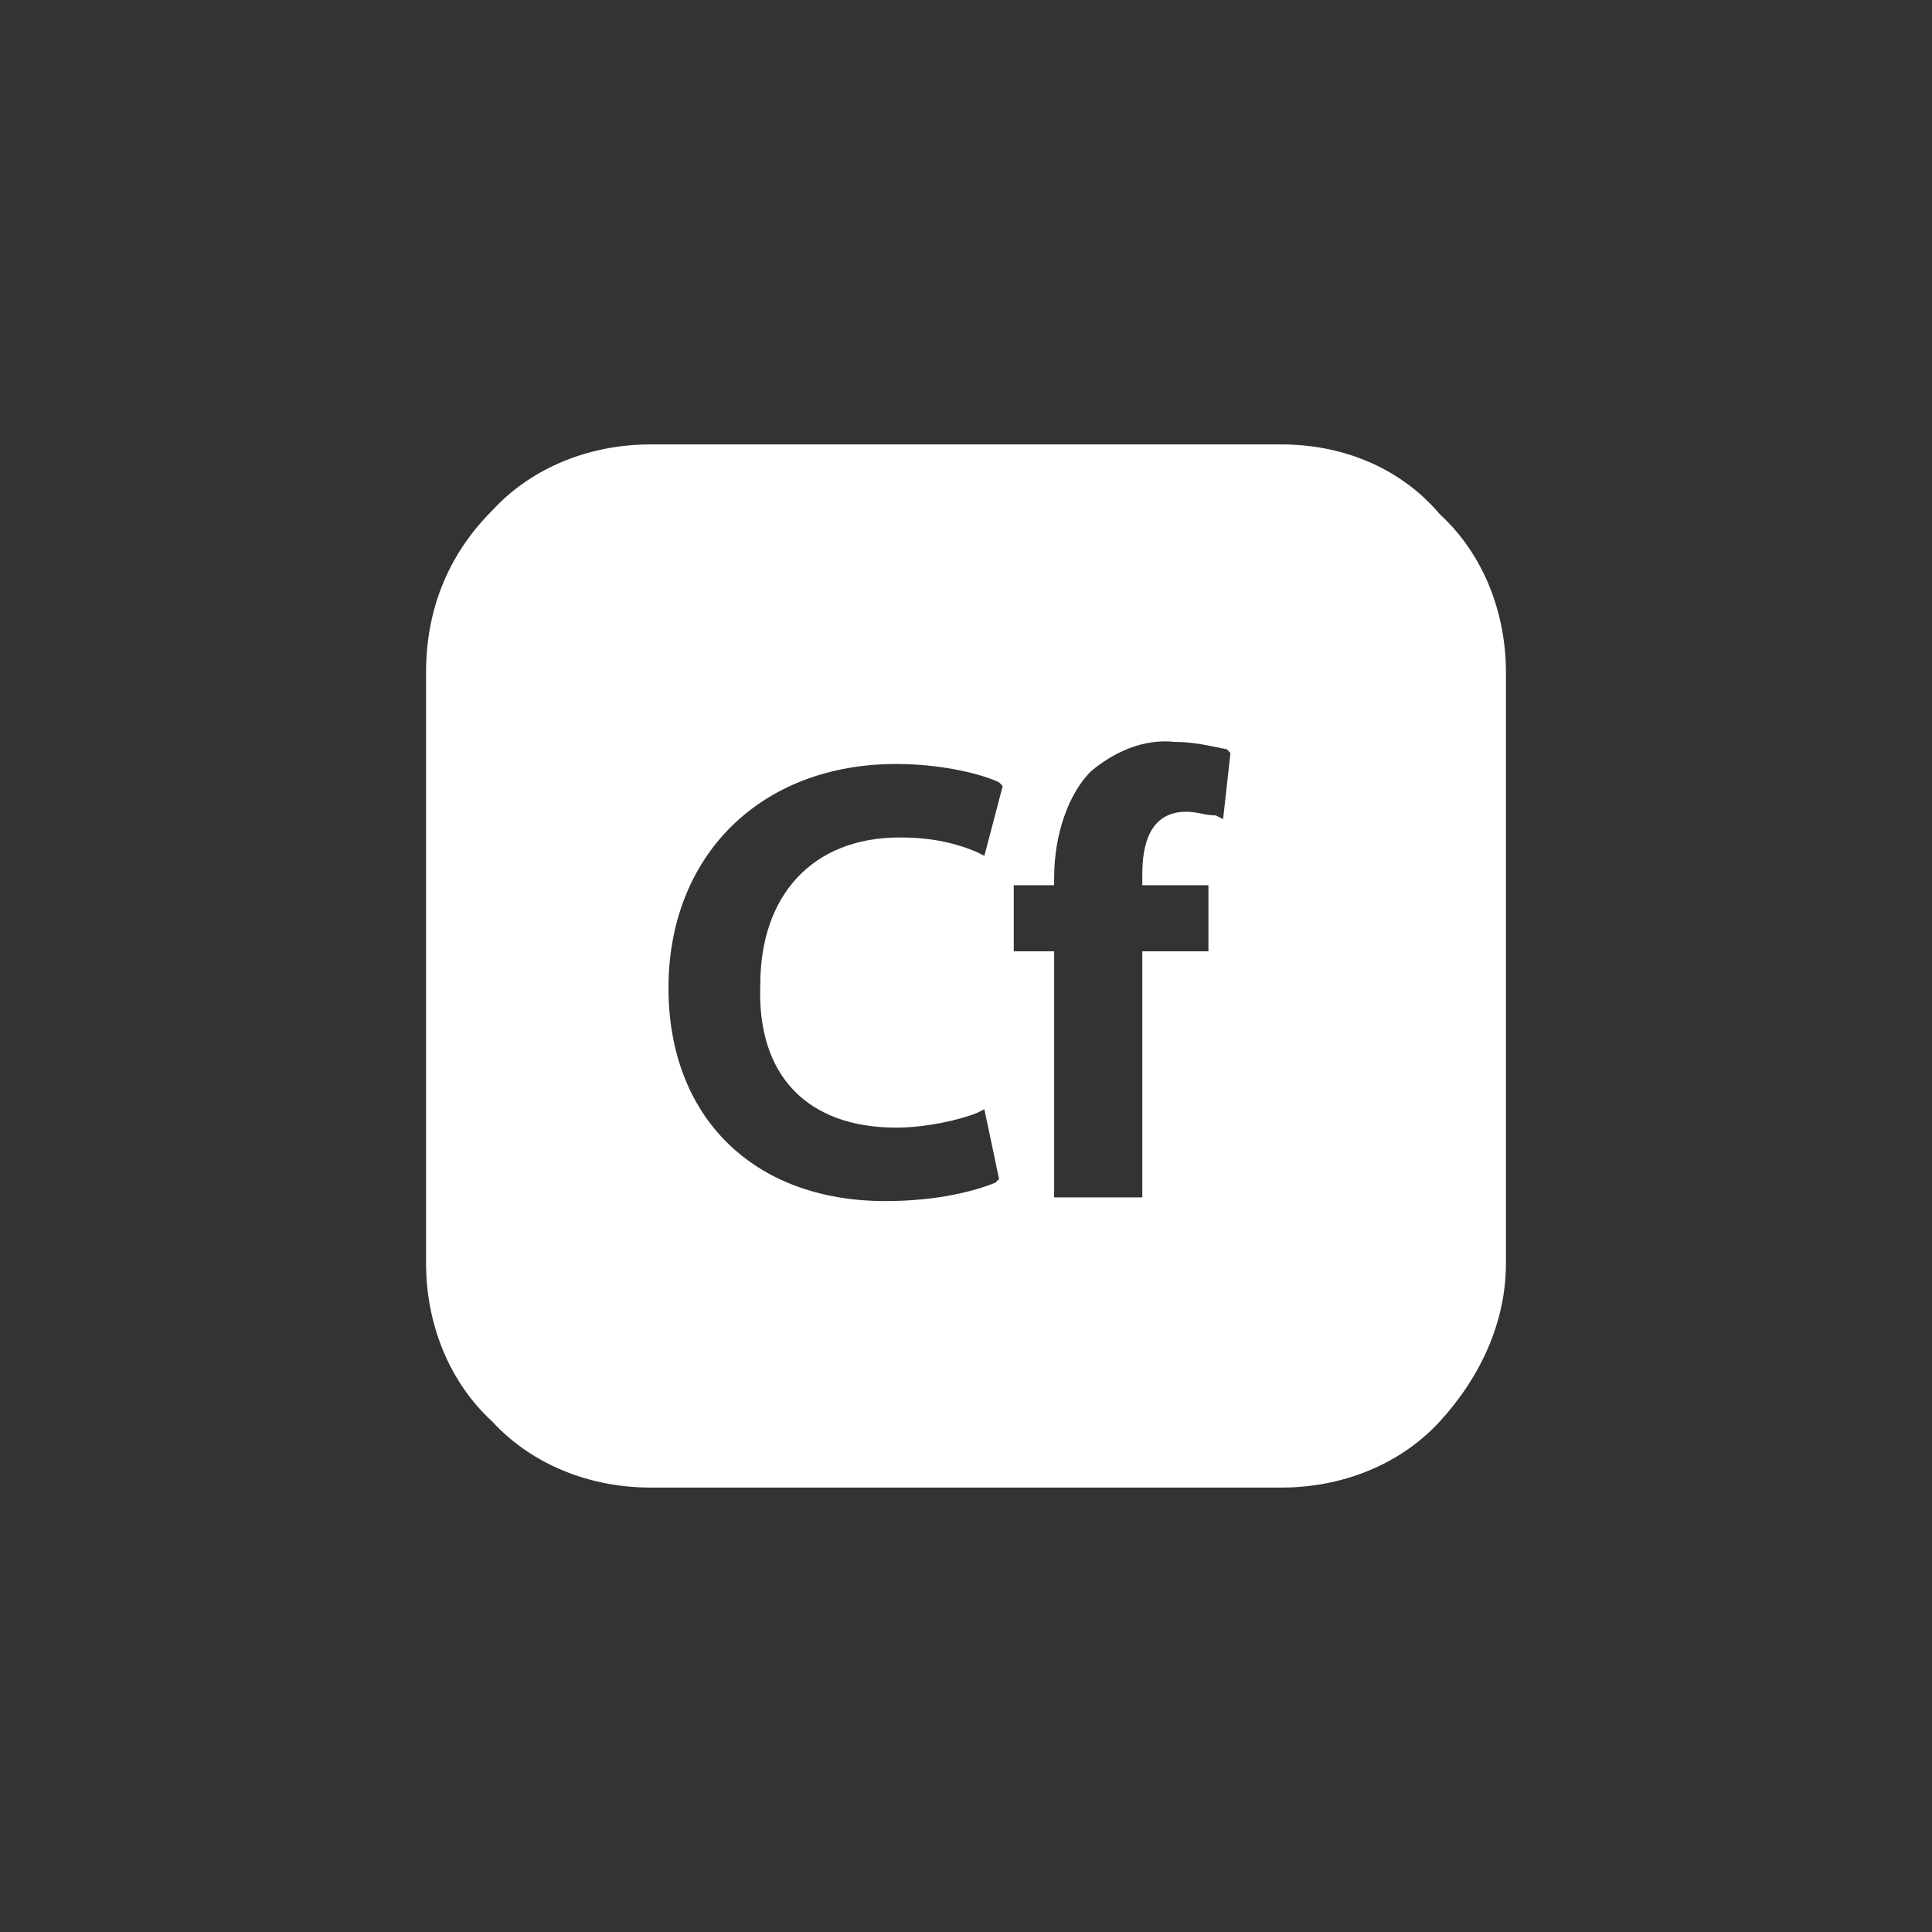 <?xml version="1.0" encoding="utf-8"?>
<!-- Generator: Adobe Illustrator 24.0.1, SVG Export Plug-In . SVG Version: 6.00 Build 0)  -->
<svg version="1.1" id="Layer_1" xmlns="http://www.w3.org/2000/svg" xmlns:xlink="http://www.w3.org/1999/xlink" x="0px" y="0px"
	 viewBox="0 0 52.6 52.6" style="enable-background:new 0 0 52.6 52.6;" xml:space="preserve">
<rect x="0" y="0" width="52.6" height="52.6" fill="#333333" stroke="none"/>
<style type="text/css">
	.st0{fill:none;}
	.st1{clip-path:url(#SVGID_2_);}
	.st2{fill:#FFFFFF;}
</style>
<g>
	<rect class="st0" width="52.6" height="52.6"/>
	<g>
		<g>
			<g>
				<defs>
					<rect id="SVGID_1_" x="11.6" y="12.1" width="29.4" height="28.4"/>
				</defs>
				<clipPath id="SVGID_2_">
					<use xlink:href="#SVGID_1_"  style="overflow:visible;"/>
				</clipPath>
				<g class="st1">
					<path class="st2" d="M34.9,12.1H17.7c-1.6,0-3.2,0.6-4.3,1.8c-1.2,1.2-1.8,2.7-1.8,4.4v16.1c0,1.6,0.6,3.2,1.8,4.3
						c1.1,1.2,2.7,1.8,4.3,1.8h17.2c1.6,0,3.2-0.6,4.3-1.8c1.1-1.2,1.8-2.7,1.8-4.3V18.3c0-1.6-0.6-3.2-1.8-4.3
						C38.1,12.7,36.5,12.1,34.9,12.1z M24.4,30.7c0.8,0,1.7-0.2,2.2-0.4l0.2-0.1l0.4,1.9l-0.1,0.1c-0.5,0.2-1.5,0.5-3,0.5
						c-3.6,0-5.9-2.3-5.9-5.8c0-3.6,2.5-6.1,6.2-6.1c1.3,0,2.4,0.3,2.8,0.5l0.1,0.1l-0.5,1.9l-0.2-0.1c-0.7-0.3-1.4-0.4-2.1-0.4
						c-2.4,0-3.8,1.6-3.8,4C20.6,29.3,22,30.7,24.4,30.7L24.4,30.7z M33.3,22.3l-0.2-0.1c-0.3,0-0.5-0.1-0.8-0.1
						c-1,0-1.2,0.9-1.2,1.7v0.3h1.8v1.8h-1.8v6.7h-2.4v-6.7h-1.1v-1.8h1.1v-0.2c0-1.2,0.4-2.3,1-2.9c0.6-0.5,1.4-0.9,2.3-0.8
						c0.5,0,0.9,0.1,1.4,0.2l0.1,0.1L33.3,22.3z"/>
				</g>
			</g>
		</g>
	</g>
</g>
</svg>
